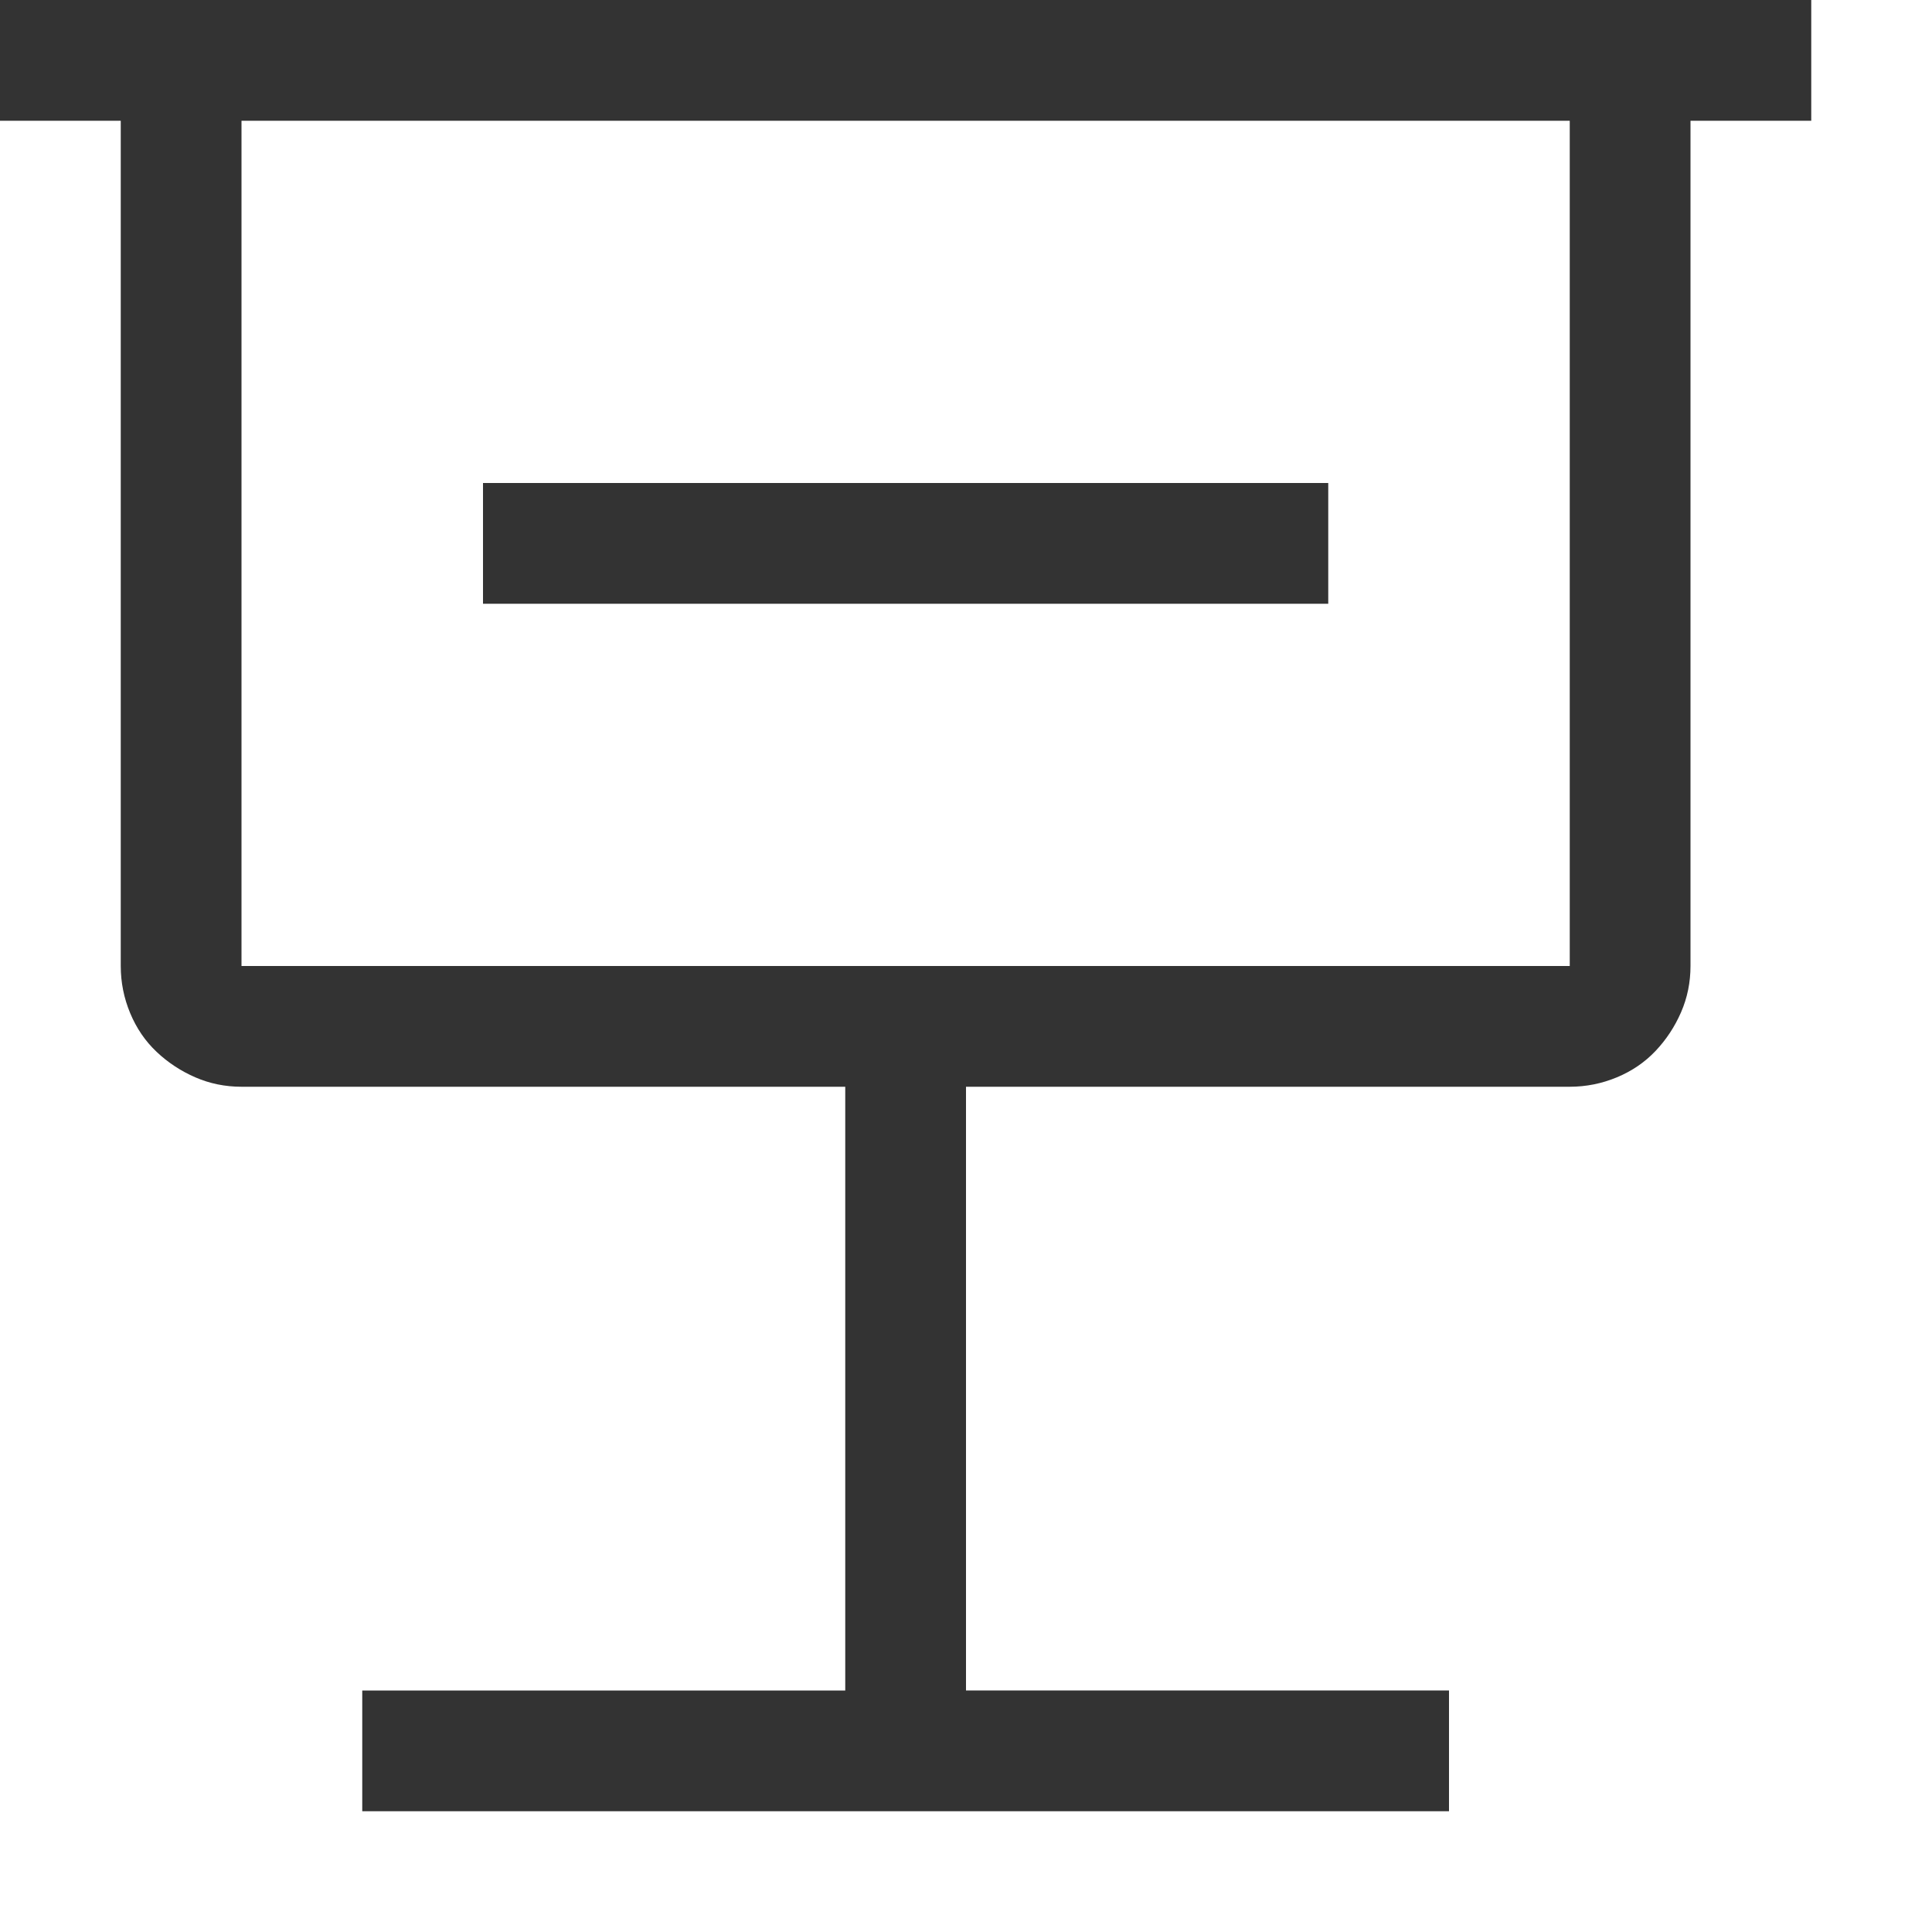 <?xml version="1.0" encoding="UTF-8"?> <svg xmlns="http://www.w3.org/2000/svg" viewBox="0 0 2048 2048"><path d="M0 0h1920v128h-128v896q0 26-10 49t-27 41-41 28-50 10h-640v640h512v128H384v-128h512v-640H256q-26 0-49-10t-41-27-28-41-10-50V128H0V0zm1664 1024V128H256v896h1408zm-256-512v128H512V512h896z" fill="#333333"></path></svg> 